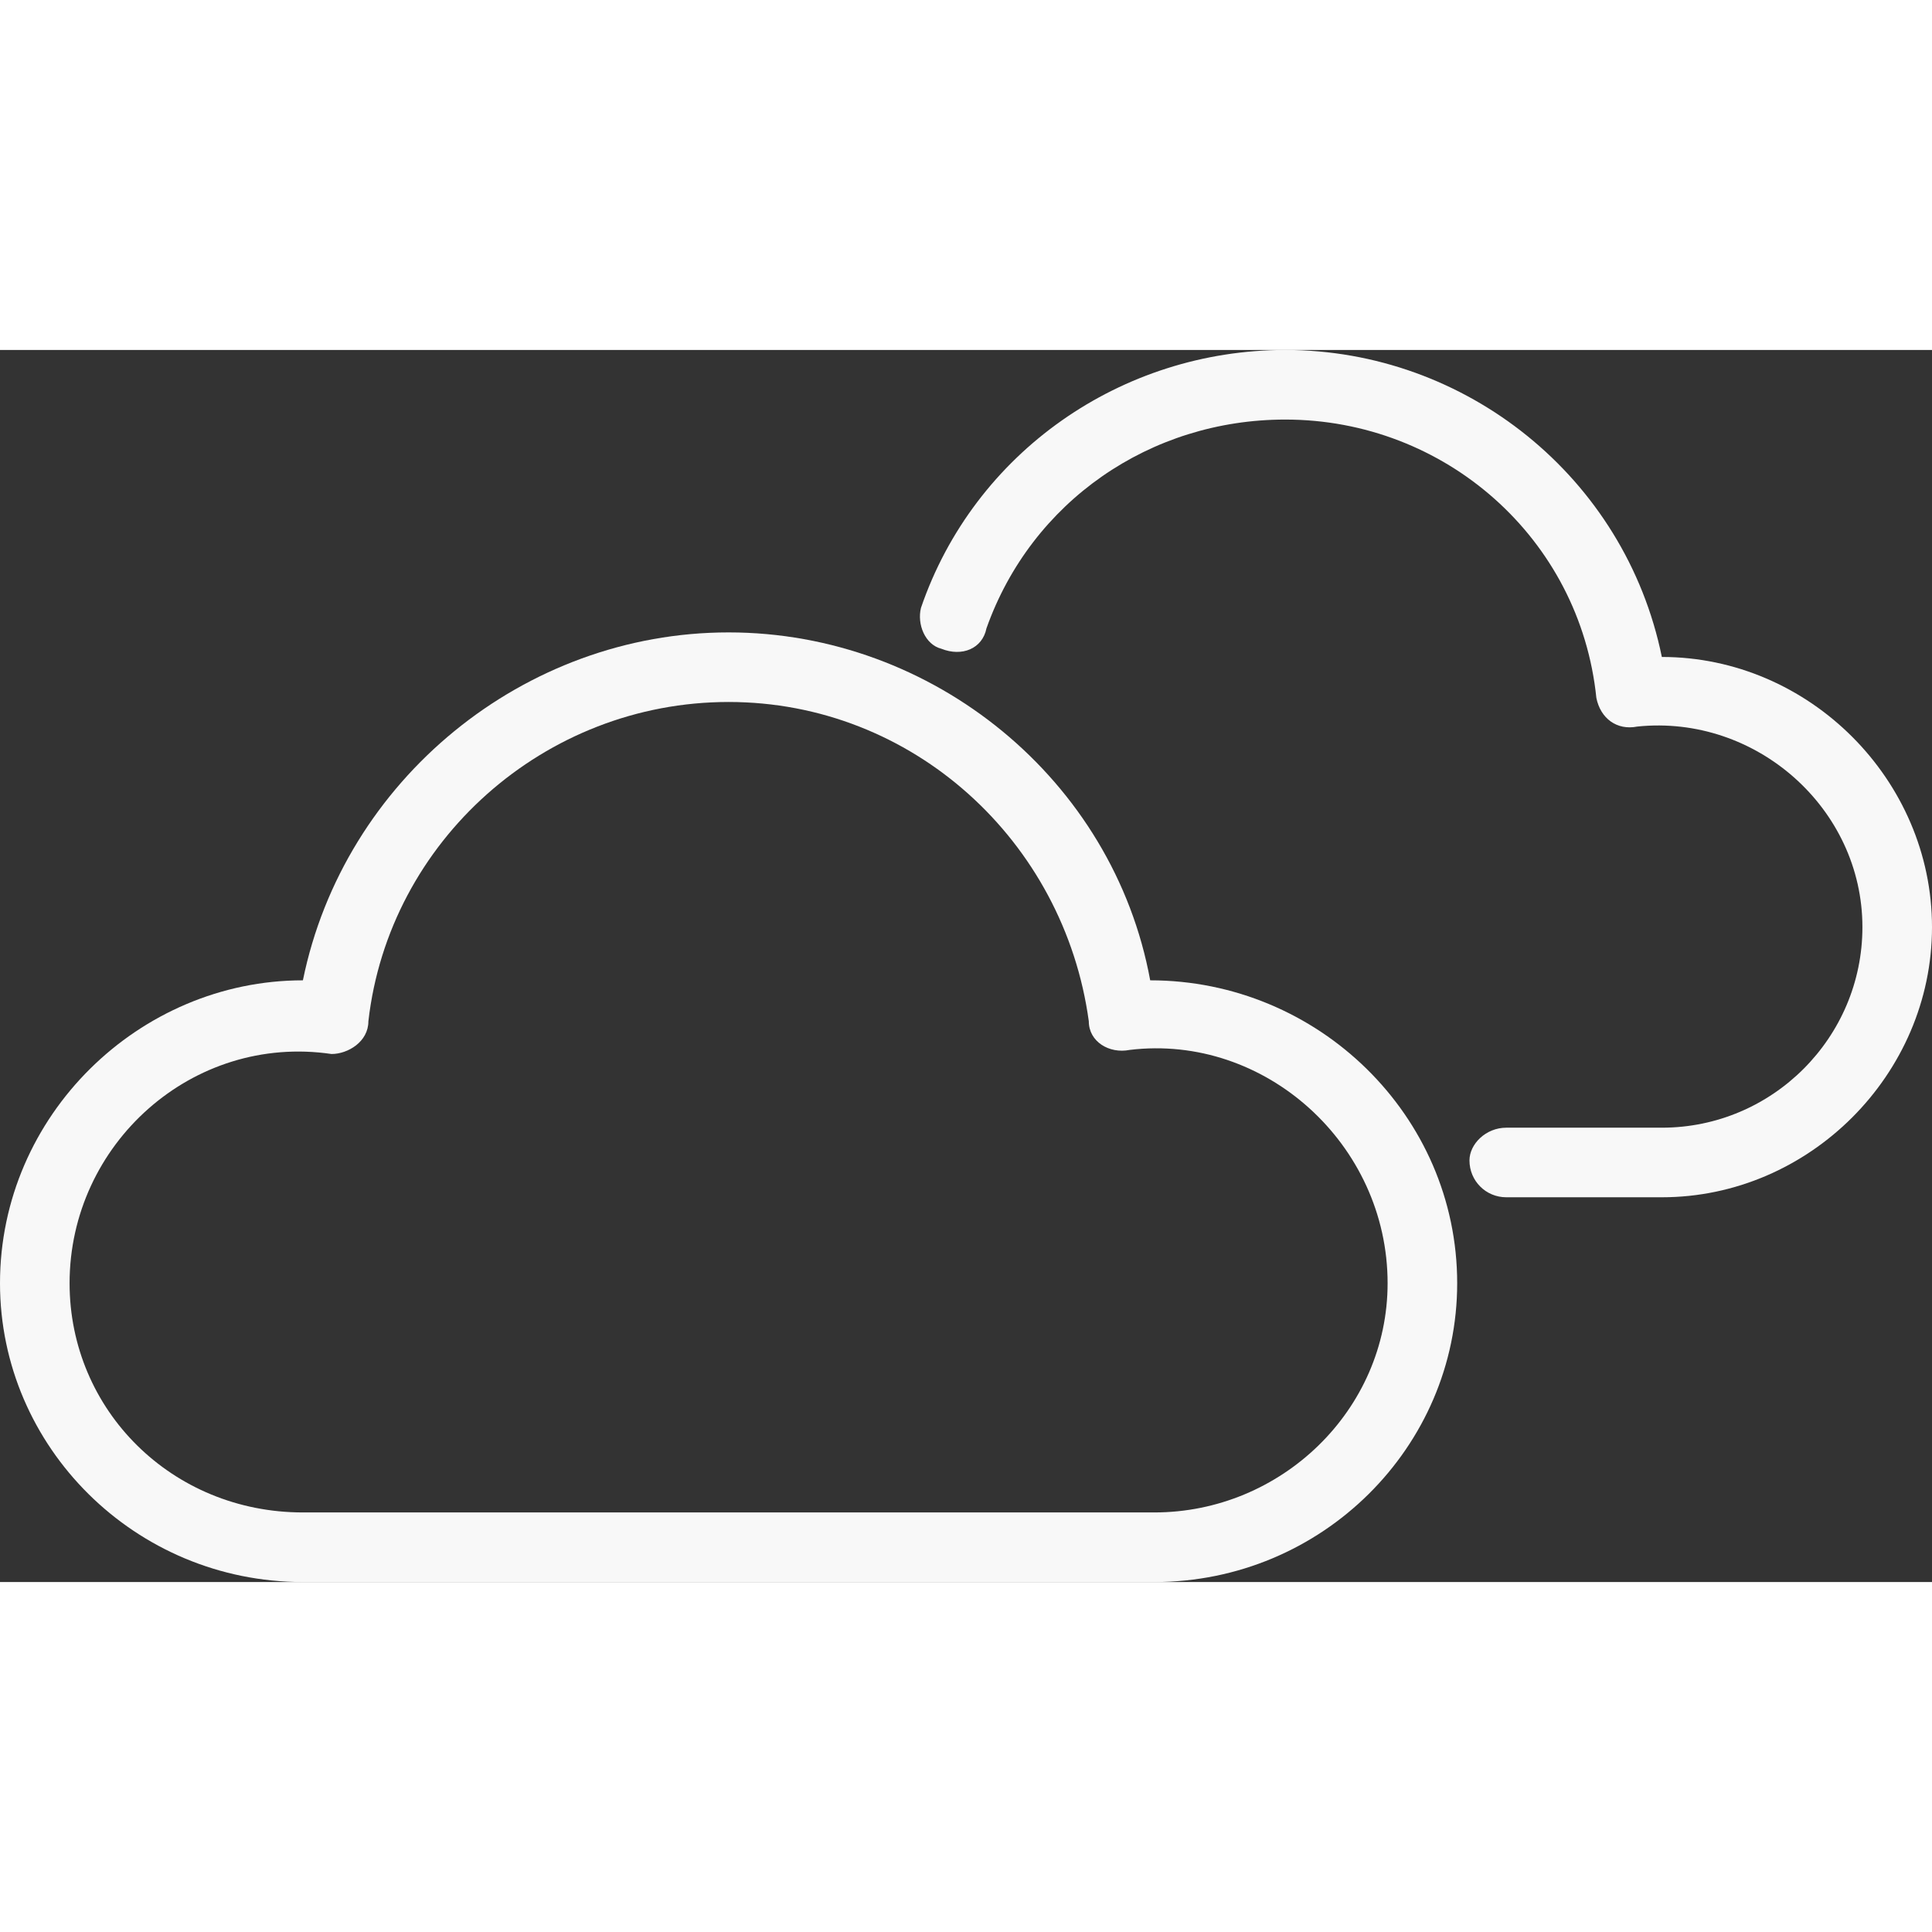 <svg height='100px' width='100px'  fill="#f8f8f8" xmlns="http://www.w3.org/2000/svg" xmlns:xlink="http://www.w3.org/1999/xlink" xml:space="preserve" version="1.1" style="shape-rendering:geometricPrecision;text-rendering:geometricPrecision;image-rendering:optimizeQuality;" viewBox="0 0 472 301" x="0px" y="0px" fill-rule="evenodd" clip-rule="evenodd"><rect x="0" y="0" width="472" height="301" fill="#333333" stroke="none"/><defs><style type="text/css">
   
    .fil0 {fill:#f8f8f8;fill-rule:nonzero}
   
  </style></defs><g><path class="fil0" d="M74 154c10,-49 54,-85 104,-85 50,0 94,36 103,85 41,0 75,33 75,74 0,40 -33,73 -74,73l-208 0c-41,0 -74,-33 -74,-73 0,-41 34,-74 74,-74zm16 10c0,5 -5,8 -9,8 -34,-5 -64,22 -64,56 0,31 25,56 57,56l208 0c31,0 57,-25 57,-56 0,-34 -30,-61 -63,-57 -5,1 -10,-2 -10,-7 -6,-44 -43,-78 -88,-78 -45,0 -83,34 -88,78z"></path><path class="fil0" d="M241 68c-1,5 -6,7 -11,5 -4,-1 -6,-6 -5,-10 13,-38 49,-63 89,-63 44,0 83,31 92,75 36,0 66,30 66,66 0,36 -30,66 -66,66l-38 0c-5,0 -9,-4 -9,-9 0,-4 4,-8 9,-8l38 0c27,0 49,-22 49,-49 0,-29 -26,-52 -55,-49 -5,1 -9,-2 -10,-7 -4,-39 -37,-68 -76,-68 -33,0 -62,20 -73,51z"></path></g></svg>
